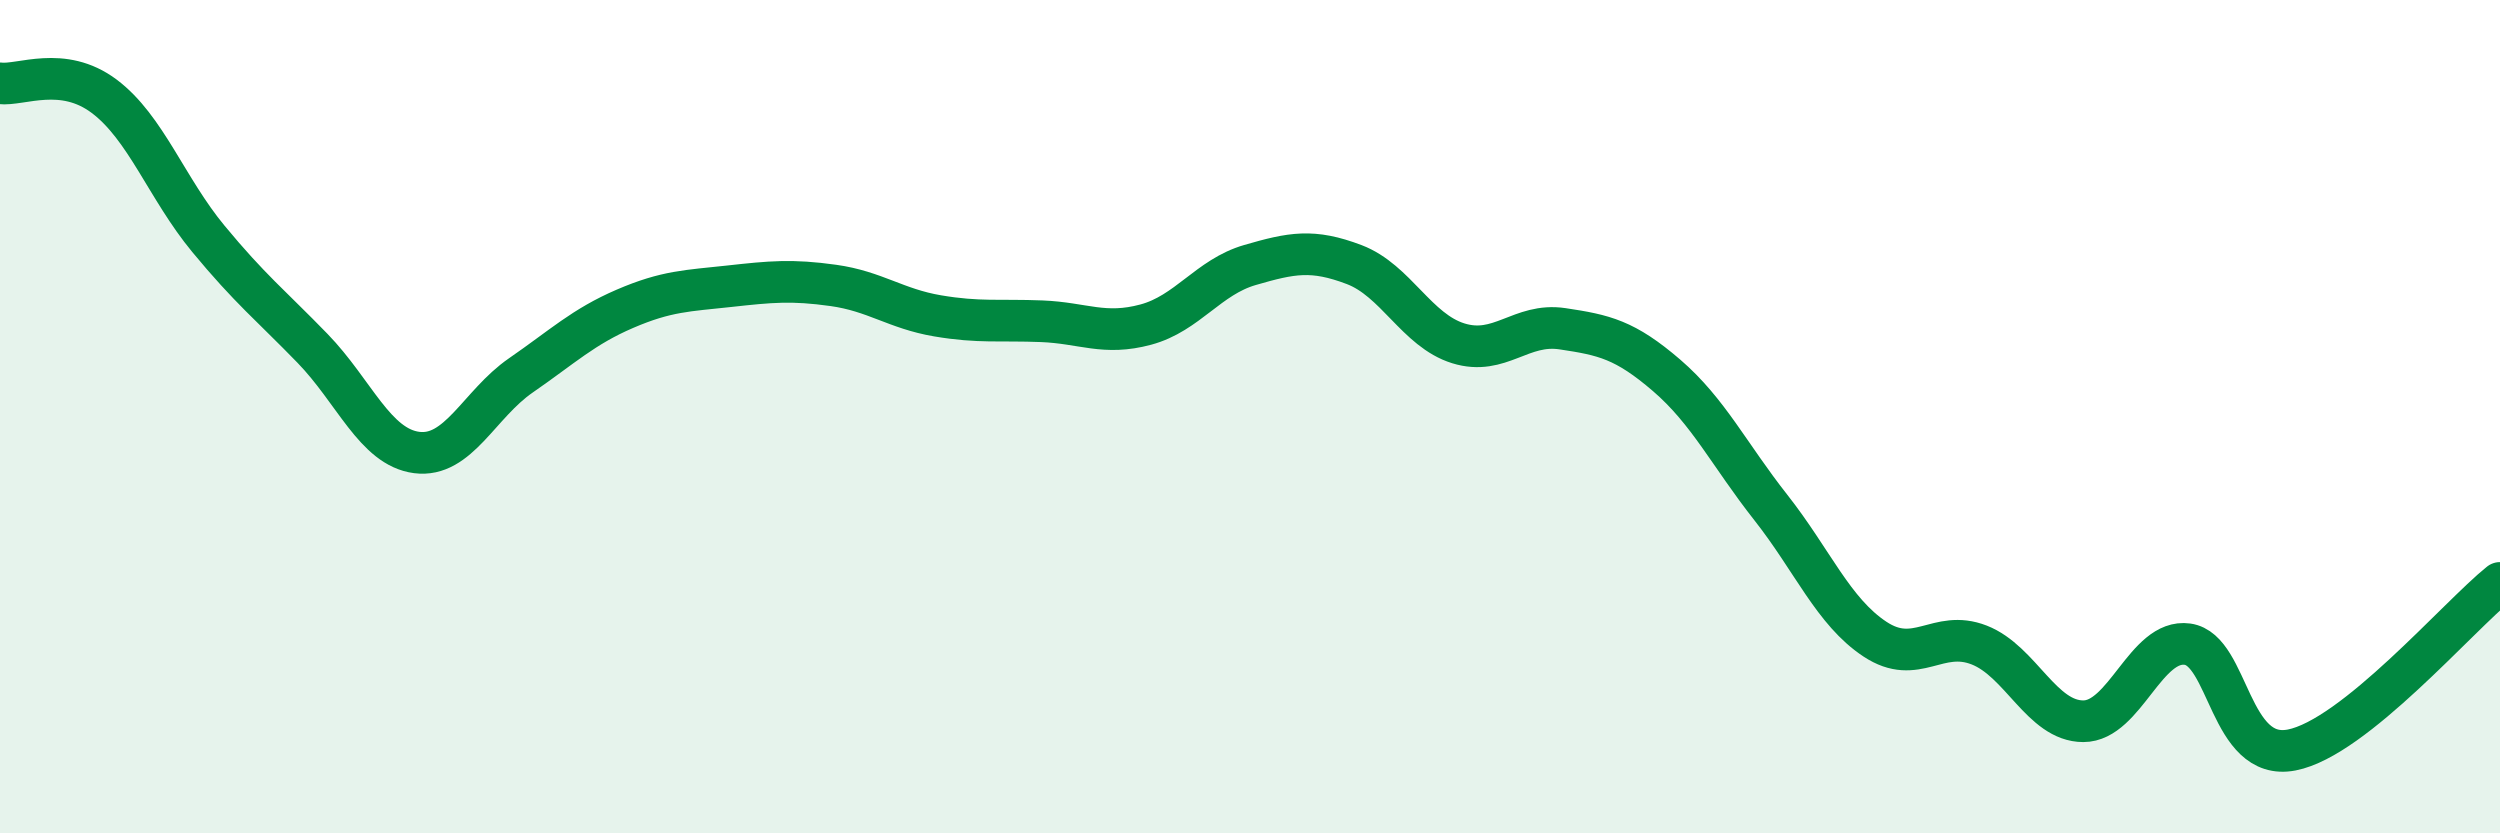 
    <svg width="60" height="20" viewBox="0 0 60 20" xmlns="http://www.w3.org/2000/svg">
      <path
        d="M 0,2 C 0.5,2.06 1.5,1.56 2.5,2.31 C 3.5,3.06 4,4.52 5,5.73 C 6,6.94 6.5,7.33 7.5,8.36 C 8.5,9.39 9,10.73 10,10.86 C 11,10.99 11.5,9.7 12.5,9.01 C 13.5,8.32 14,7.84 15,7.41 C 16,6.98 16.5,6.98 17.5,6.87 C 18.5,6.76 19,6.71 20,6.85 C 21,6.99 21.5,7.41 22.5,7.58 C 23.5,7.75 24,7.67 25,7.71 C 26,7.75 26.5,8.06 27.5,7.79 C 28.5,7.52 29,6.65 30,6.36 C 31,6.07 31.5,5.97 32.5,6.35 C 33.5,6.73 34,7.93 35,8.24 C 36,8.55 36.5,7.74 37.5,7.89 C 38.5,8.04 39,8.15 40,9.01 C 41,9.87 41.5,10.91 42.5,12.18 C 43.5,13.45 44,14.68 45,15.34 C 46,16 46.5,15.09 47.5,15.48 C 48.5,15.87 49,17.31 50,17.31 C 51,17.31 51.5,15.32 52.5,15.46 C 53.5,15.6 53.5,18.29 55,18 C 56.5,17.71 59,14.79 60,13.99L60 20L0 20Z"
        fill="#008740"
        opacity="0.1"
        stroke-linecap="round"
        stroke-linejoin="round"
      />
      <path
        d="M 0,2 C 0.5,2.06 1.5,1.56 2.5,2.31 C 3.5,3.06 4,4.52 5,5.73 C 6,6.94 6.5,7.33 7.5,8.36 C 8.5,9.39 9,10.73 10,10.86 C 11,10.99 11.5,9.7 12.5,9.01 C 13.5,8.32 14,7.84 15,7.41 C 16,6.98 16.5,6.98 17.5,6.87 C 18.5,6.76 19,6.71 20,6.85 C 21,6.99 21.5,7.41 22.5,7.58 C 23.5,7.75 24,7.67 25,7.71 C 26,7.75 26.5,8.06 27.5,7.79 C 28.5,7.52 29,6.65 30,6.36 C 31,6.07 31.5,5.97 32.5,6.35 C 33.5,6.73 34,7.93 35,8.24 C 36,8.55 36.5,7.74 37.5,7.89 C 38.5,8.04 39,8.15 40,9.01 C 41,9.87 41.5,10.91 42.5,12.18 C 43.5,13.45 44,14.68 45,15.34 C 46,16 46.5,15.09 47.5,15.48 C 48.5,15.87 49,17.31 50,17.31 C 51,17.31 51.5,15.32 52.5,15.46 C 53.5,15.6 53.5,18.29 55,18 C 56.5,17.71 59,14.79 60,13.99"
        stroke="#008740"
        stroke-width="1"
        fill="none"
        stroke-linecap="round"
        stroke-linejoin="round"
      />
    </svg>
  